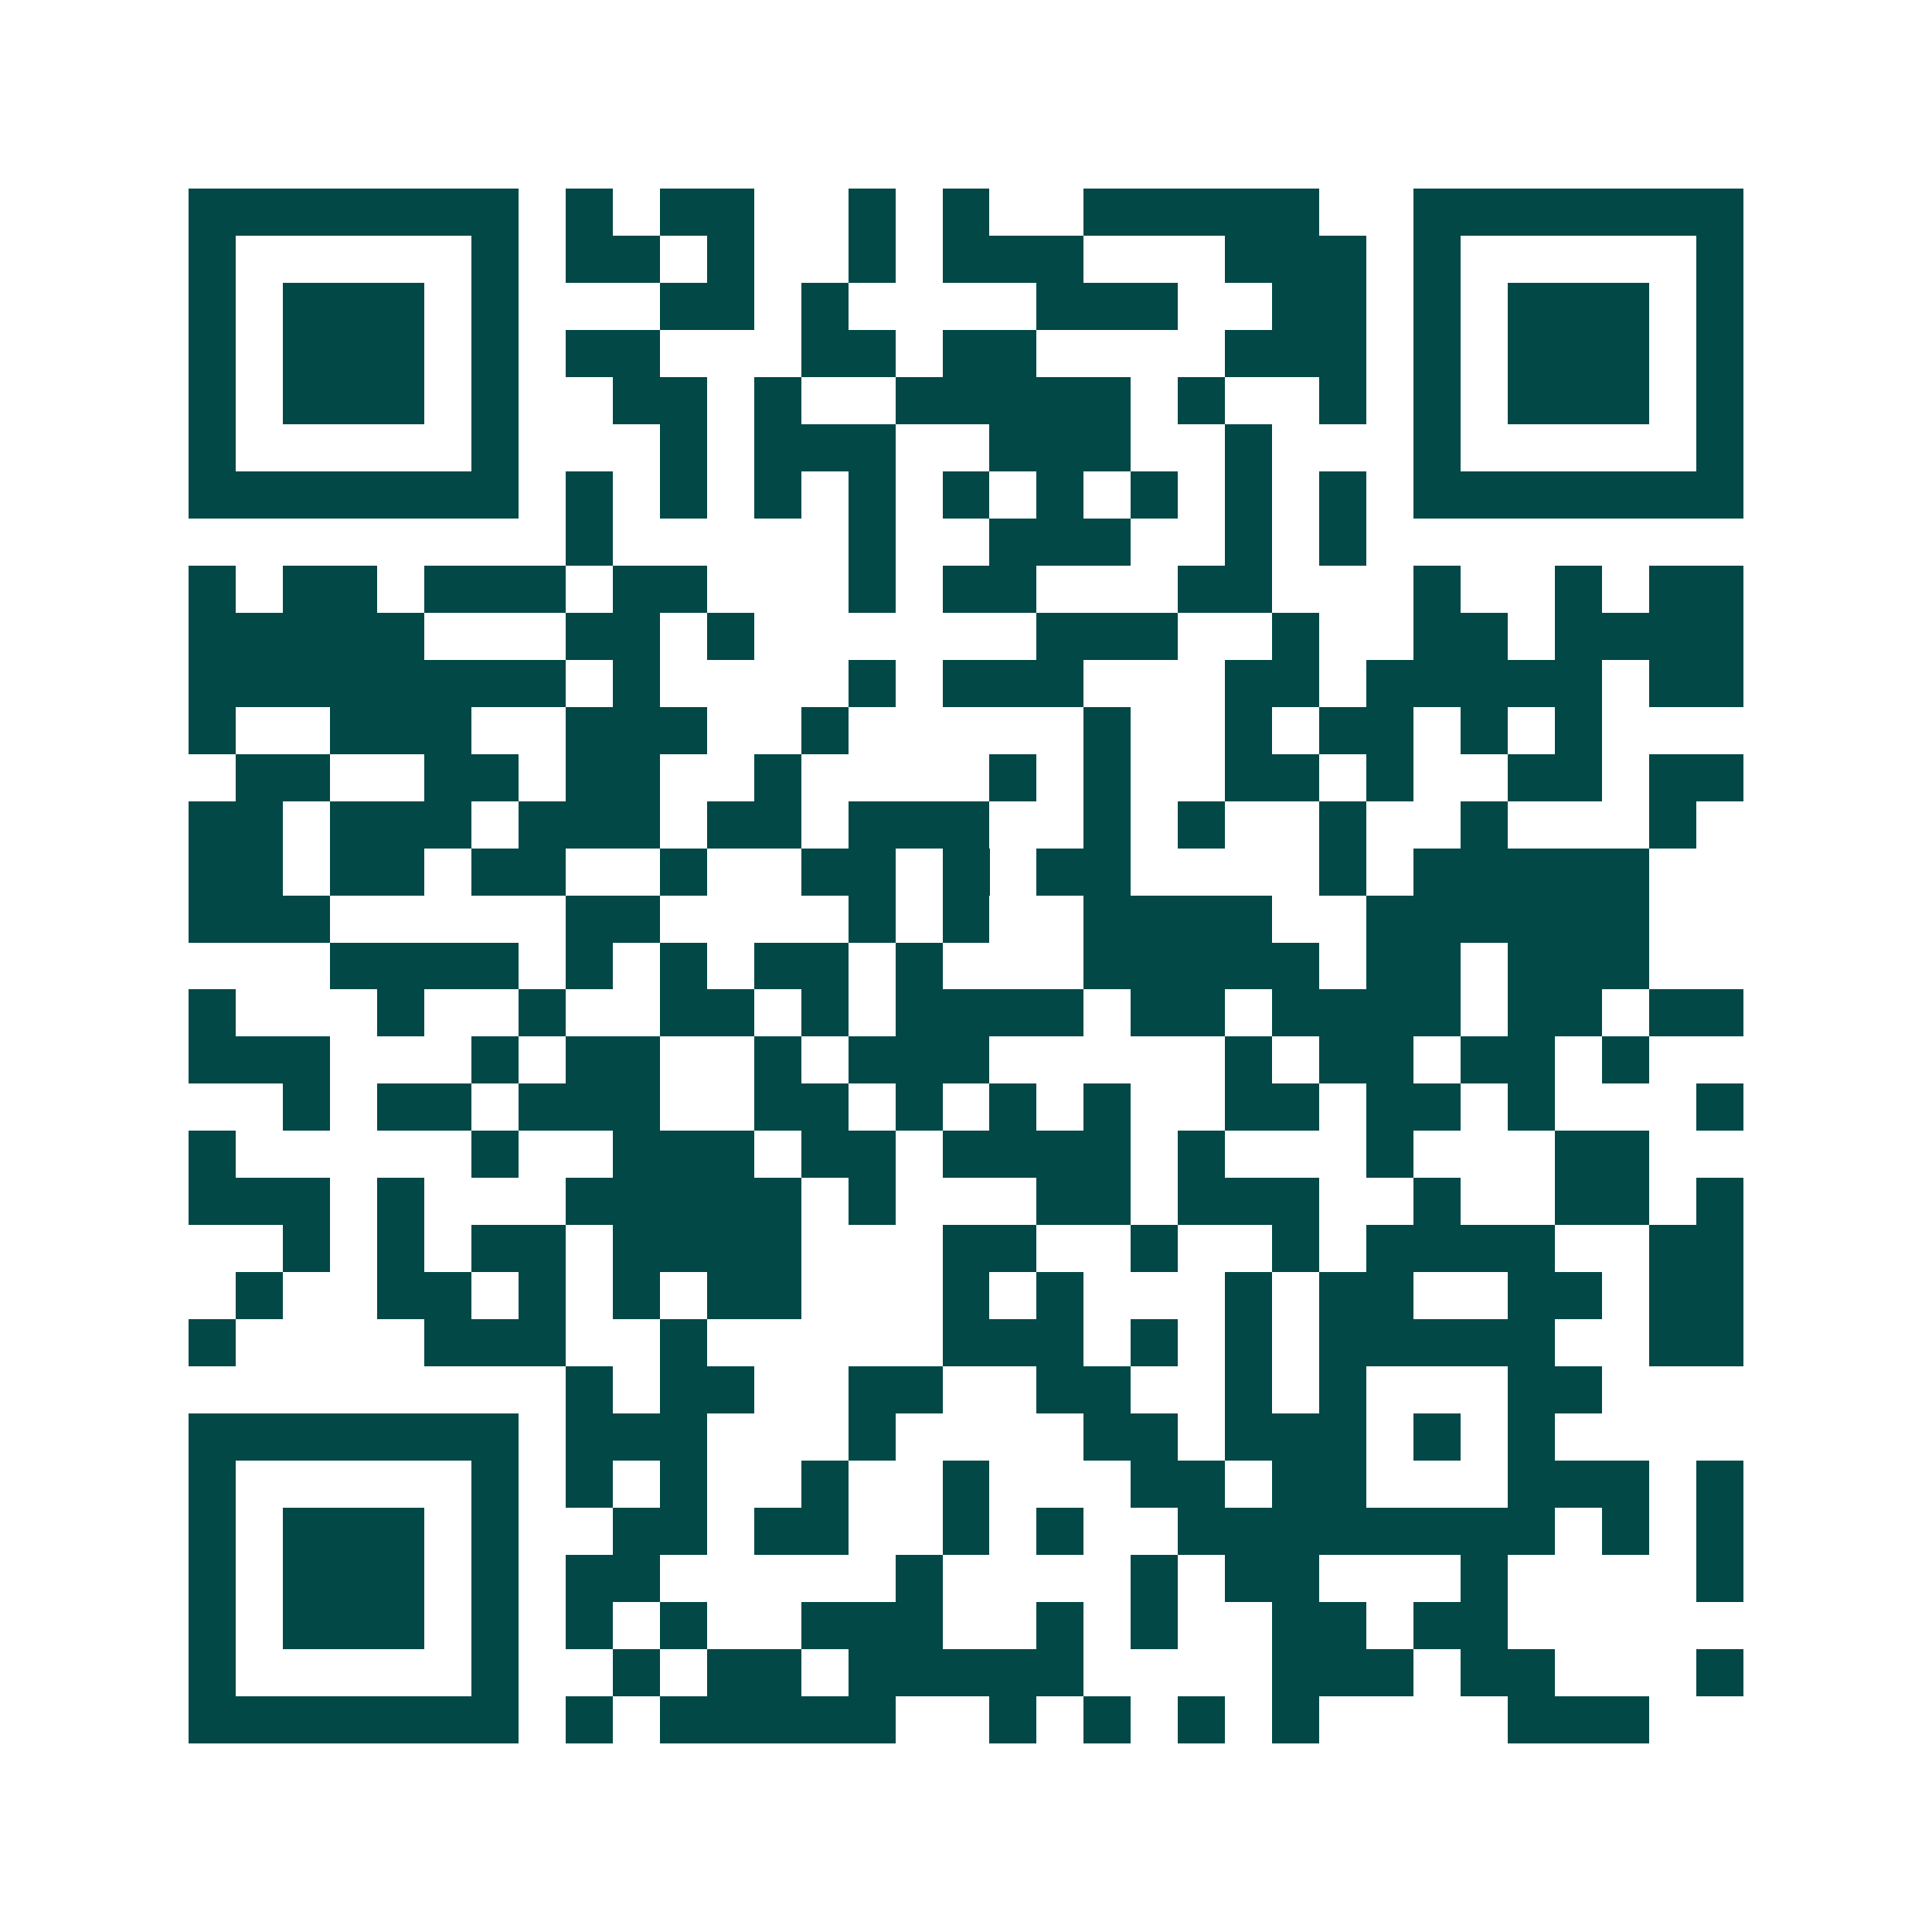 <svg xmlns="http://www.w3.org/2000/svg" width="200" height="200" viewBox="0 0 41 41" shape-rendering="crispEdges"><path fill="#ffffff" d="M0 0h41v41H0z"/><path stroke="#014847" d="M4 4.5h7m1 0h1m1 0h2m2 0h1m1 0h1m2 0h5m2 0h7M4 5.5h1m5 0h1m1 0h2m1 0h1m2 0h1m1 0h3m3 0h3m1 0h1m5 0h1M4 6.5h1m1 0h3m1 0h1m3 0h2m1 0h1m4 0h3m2 0h2m1 0h1m1 0h3m1 0h1M4 7.5h1m1 0h3m1 0h1m1 0h2m3 0h2m1 0h2m4 0h3m1 0h1m1 0h3m1 0h1M4 8.5h1m1 0h3m1 0h1m2 0h2m1 0h1m2 0h5m1 0h1m2 0h1m1 0h1m1 0h3m1 0h1M4 9.5h1m5 0h1m3 0h1m1 0h3m2 0h3m2 0h1m3 0h1m5 0h1M4 10.5h7m1 0h1m1 0h1m1 0h1m1 0h1m1 0h1m1 0h1m1 0h1m1 0h1m1 0h1m1 0h7M12 11.5h1m5 0h1m2 0h3m2 0h1m1 0h1M4 12.5h1m1 0h2m1 0h3m1 0h2m3 0h1m1 0h2m3 0h2m3 0h1m2 0h1m1 0h2M4 13.5h5m3 0h2m1 0h1m6 0h3m2 0h1m2 0h2m1 0h4M4 14.5h8m1 0h1m4 0h1m1 0h3m3 0h2m1 0h5m1 0h2M4 15.5h1m2 0h3m2 0h3m2 0h1m5 0h1m2 0h1m1 0h2m1 0h1m1 0h1M5 16.5h2m2 0h2m1 0h2m2 0h1m4 0h1m1 0h1m2 0h2m1 0h1m2 0h2m1 0h2M4 17.5h2m1 0h3m1 0h3m1 0h2m1 0h3m2 0h1m1 0h1m2 0h1m2 0h1m3 0h1M4 18.5h2m1 0h2m1 0h2m2 0h1m2 0h2m1 0h1m1 0h2m4 0h1m1 0h5M4 19.5h3m5 0h2m4 0h1m1 0h1m2 0h4m2 0h6M7 20.5h4m1 0h1m1 0h1m1 0h2m1 0h1m3 0h5m1 0h2m1 0h3M4 21.5h1m3 0h1m2 0h1m2 0h2m1 0h1m1 0h4m1 0h2m1 0h4m1 0h2m1 0h2M4 22.5h3m3 0h1m1 0h2m2 0h1m1 0h3m5 0h1m1 0h2m1 0h2m1 0h1M6 23.5h1m1 0h2m1 0h3m2 0h2m1 0h1m1 0h1m1 0h1m2 0h2m1 0h2m1 0h1m3 0h1M4 24.5h1m5 0h1m2 0h3m1 0h2m1 0h4m1 0h1m3 0h1m3 0h2M4 25.5h3m1 0h1m3 0h5m1 0h1m3 0h2m1 0h3m2 0h1m2 0h2m1 0h1M6 26.5h1m1 0h1m1 0h2m1 0h4m3 0h2m2 0h1m2 0h1m1 0h4m2 0h2M5 27.5h1m2 0h2m1 0h1m1 0h1m1 0h2m3 0h1m1 0h1m3 0h1m1 0h2m2 0h2m1 0h2M4 28.5h1m4 0h3m2 0h1m5 0h3m1 0h1m1 0h1m1 0h5m2 0h2M12 29.5h1m1 0h2m2 0h2m2 0h2m2 0h1m1 0h1m3 0h2M4 30.5h7m1 0h3m3 0h1m4 0h2m1 0h3m1 0h1m1 0h1M4 31.5h1m5 0h1m1 0h1m1 0h1m2 0h1m2 0h1m3 0h2m1 0h2m3 0h3m1 0h1M4 32.5h1m1 0h3m1 0h1m2 0h2m1 0h2m2 0h1m1 0h1m2 0h8m1 0h1m1 0h1M4 33.5h1m1 0h3m1 0h1m1 0h2m5 0h1m4 0h1m1 0h2m3 0h1m4 0h1M4 34.5h1m1 0h3m1 0h1m1 0h1m1 0h1m2 0h3m2 0h1m1 0h1m2 0h2m1 0h2M4 35.5h1m5 0h1m2 0h1m1 0h2m1 0h5m4 0h3m1 0h2m3 0h1M4 36.5h7m1 0h1m1 0h5m2 0h1m1 0h1m1 0h1m1 0h1m4 0h3"/></svg>

